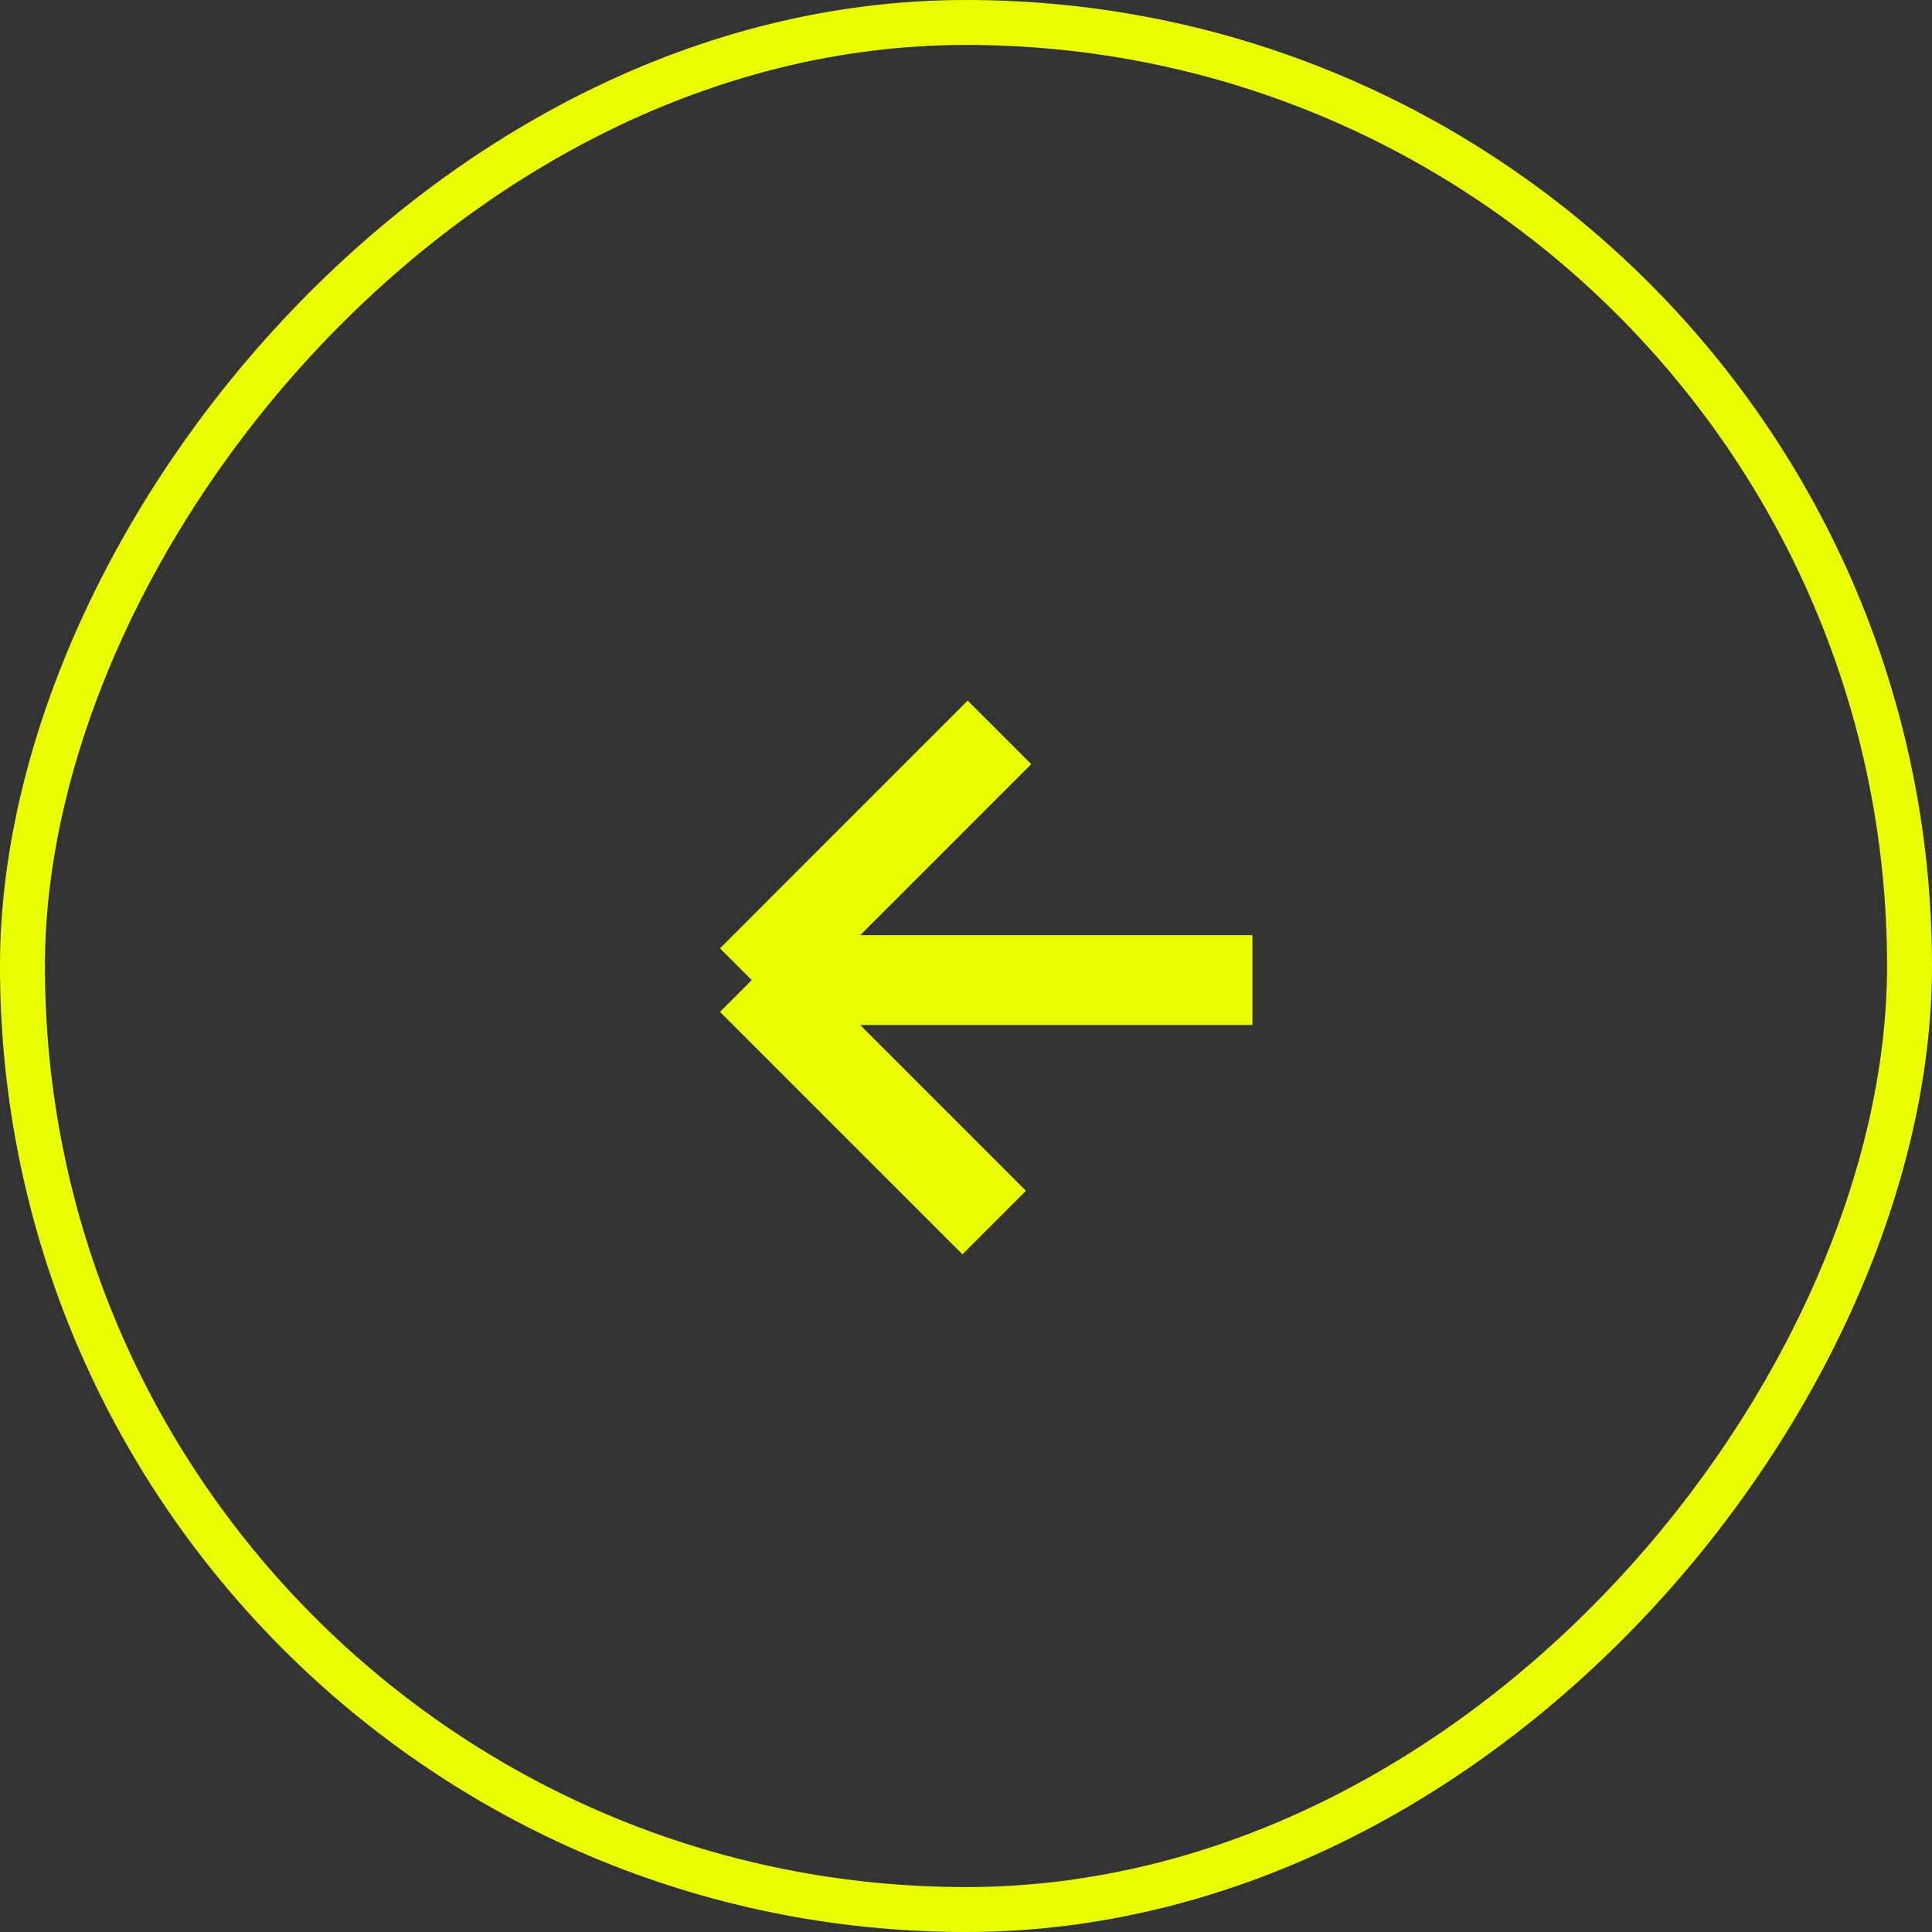 <?xml version="1.0" encoding="UTF-8"?> <svg xmlns="http://www.w3.org/2000/svg" width="43" height="43" viewBox="0 0 43 43" fill="none"><rect x="0" y="0" width="43" height="43" fill="#333333" stroke="none"/> <g clip-path="url(#clip0_73_64)"> <path d="M27.875 21.814H16.732M16.732 21.814L22.128 27.21M16.732 21.814L22.245 16.3" stroke="#E9FF00" stroke-width="2"></path> </g> <rect x="-0.5" y="0.5" width="42" height="42" rx="21" transform="matrix(-1 0 0 1 42 0)" stroke="#E9FF00"></rect> <defs> <clipPath id="clip0_73_64"> <rect width="12" height="12" fill="white" transform="matrix(-0.707 0.707 0.707 0.707 22 13.515)"></rect> </clipPath> </defs> </svg> 